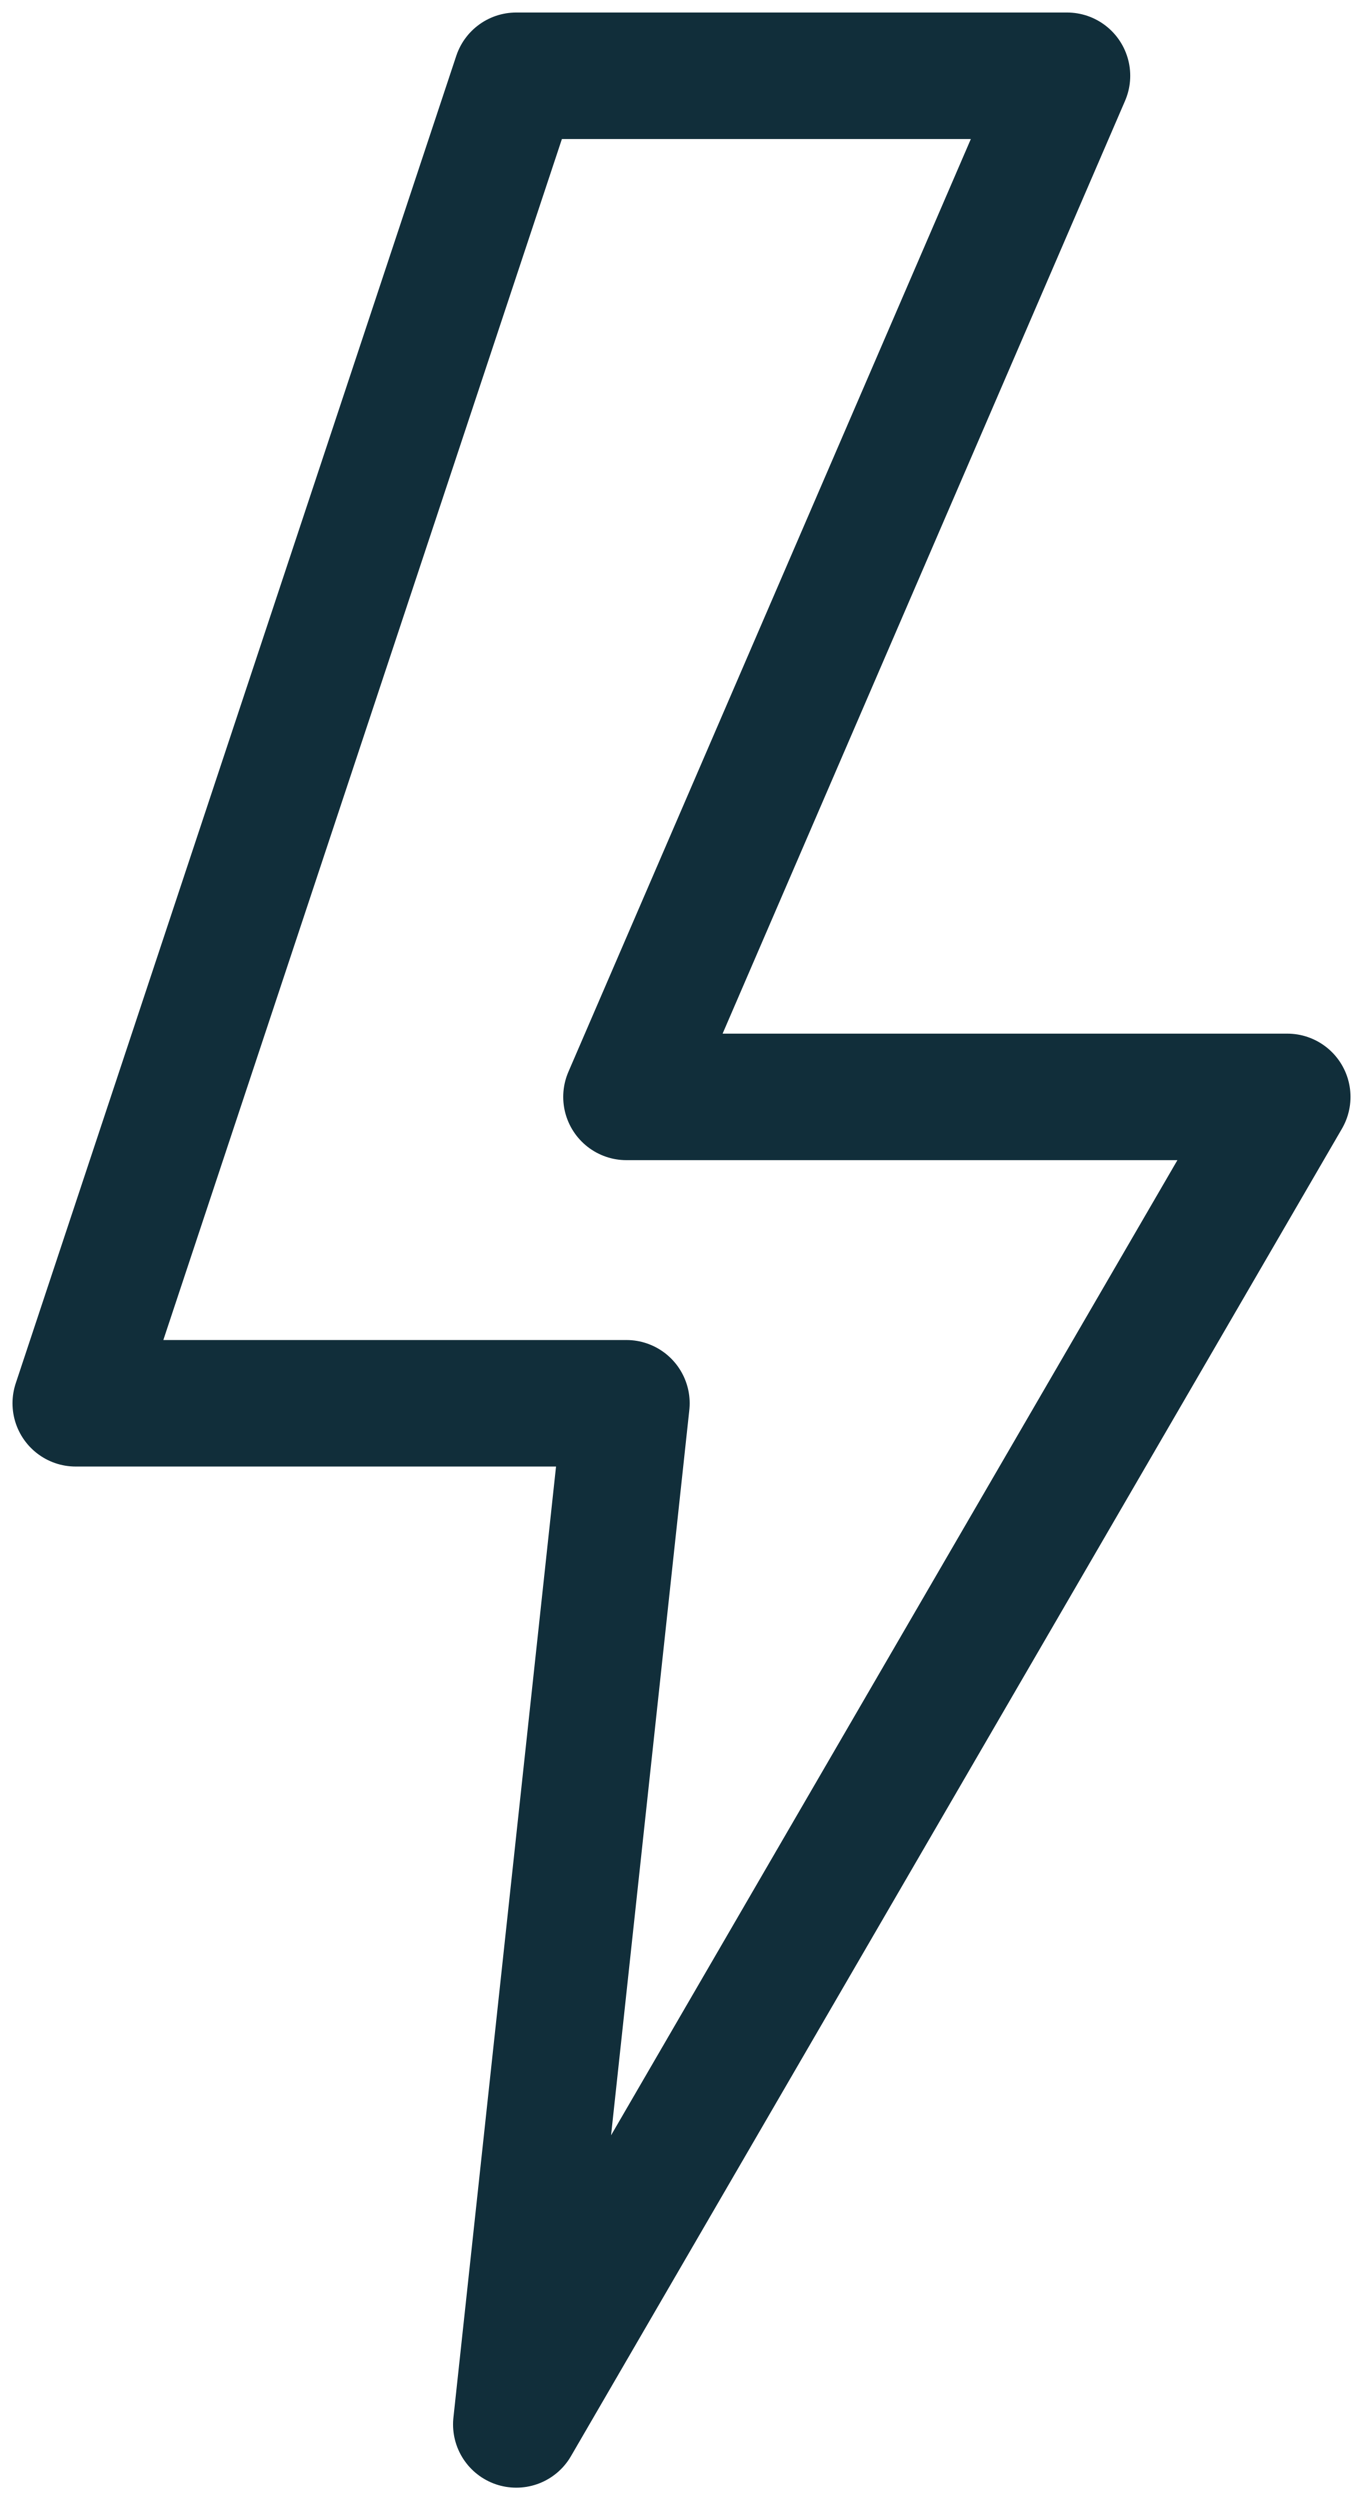 <?xml version="1.0" encoding="UTF-8"?>
<svg width="18px" height="33px" viewBox="0 0 18 33" version="1.1" xmlns="http://www.w3.org/2000/svg" xmlns:xlink="http://www.w3.org/1999/xlink">
    <!-- Generator: Sketch 53.2 (72643) - https://sketchapp.com -->
    <title>icon-potencia</title>
    <desc>Created with Sketch.</desc>
    <g id="Page-1" stroke="none" stroke-width="1" fill="none" fill-rule="evenodd" stroke-linecap="round" stroke-linejoin="round">
        <g id="09-copy-6" transform="translate(-898, -1301)" stroke="#112E3A" stroke-width="1.67">
            <g id="Group-29" transform="translate(899, 1298)">
                <g id="Group-7" transform="translate(0, 4)">
                    <polygon id="icon-potencia" points="0 17.522 5.818 0 13.091 0 7.273 13.478 16 13.478 5.818 31 7.273 17.522"></polygon>
                </g>
            </g>
        </g>
    </g>
</svg>